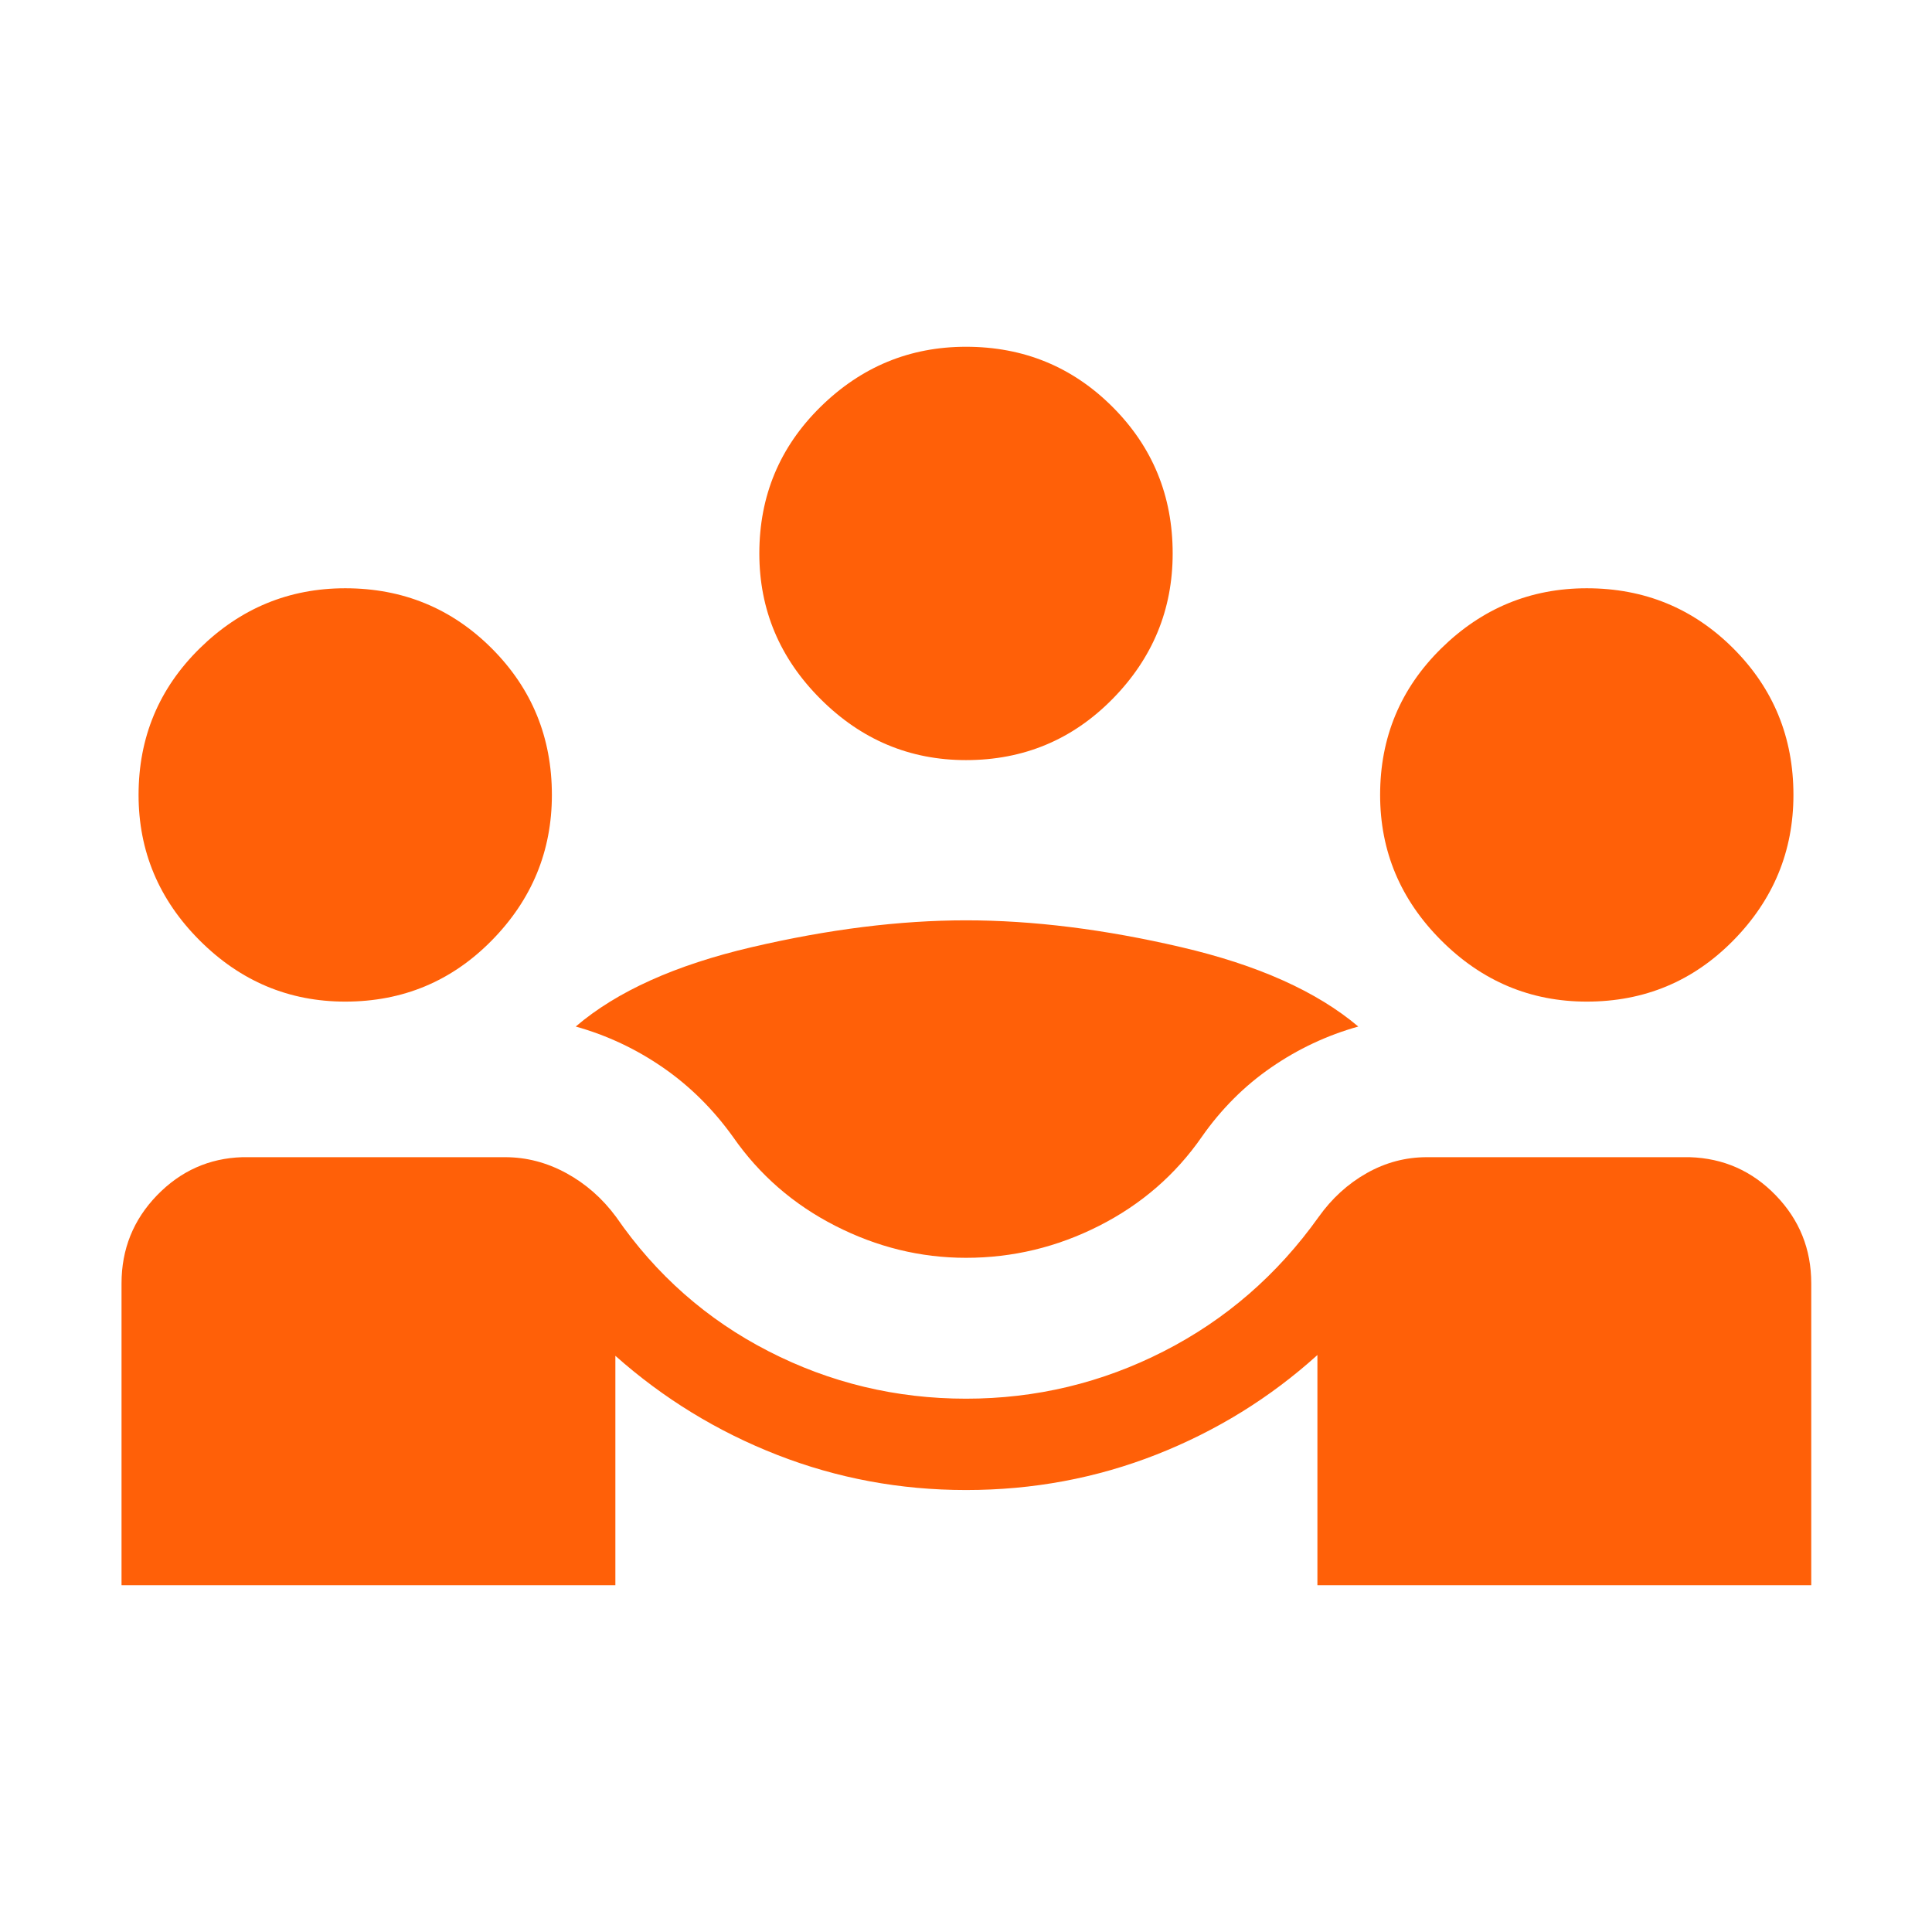 <svg width="72" height="72" viewBox="0 0 72 72" fill="none" xmlns="http://www.w3.org/2000/svg">
<mask id="mask0_884_9166" style="mask-type:alpha" maskUnits="userSpaceOnUse" x="0" y="0" width="72" height="72">
<rect width="72" height="72" fill="#D9D9D9"/>
</mask>
<g mask="url(#mask0_884_9166)">
<path d="M4.529 59.077V47.827C4.529 46.55 4.97 45.457 5.85 44.547C6.731 43.638 7.791 43.164 9.029 43.125H18.825C19.617 43.125 20.377 43.323 21.104 43.719C21.831 44.116 22.45 44.66 22.961 45.352C24.45 47.51 26.343 49.178 28.641 50.357C30.939 51.536 33.392 52.125 36 52.125C38.608 52.125 41.065 51.536 43.373 50.357C45.681 49.178 47.604 47.51 49.142 45.352C49.635 44.66 50.232 44.116 50.934 43.719C51.636 43.323 52.383 43.125 53.175 43.125H62.971C64.229 43.164 65.298 43.638 66.178 44.547C67.059 45.457 67.5 46.55 67.5 47.827V59.077H49.096V50.498C47.334 52.09 45.334 53.327 43.096 54.208C40.858 55.088 38.492 55.529 36 55.529C33.546 55.529 31.203 55.093 28.97 54.222C26.738 53.351 24.725 52.119 22.933 50.527V59.077H4.529ZM36 46.875C34.307 46.875 32.682 46.477 31.125 45.681C29.567 44.885 28.298 43.781 27.317 42.369C26.575 41.335 25.704 40.472 24.704 39.782C23.704 39.092 22.622 38.583 21.456 38.256C22.983 36.948 25.172 35.962 28.021 35.297C30.872 34.631 33.531 34.298 36 34.298C38.489 34.298 41.16 34.631 44.016 35.297C46.872 35.962 49.073 36.948 50.619 38.256C49.453 38.583 48.371 39.092 47.371 39.782C46.371 40.472 45.509 41.335 44.786 42.369C43.806 43.781 42.532 44.885 40.964 45.681C39.397 46.477 37.742 46.875 36 46.875ZM12.866 37.327C10.77 37.327 8.962 36.567 7.442 35.048C5.923 33.529 5.164 31.721 5.164 29.625C5.164 27.479 5.923 25.659 7.442 24.164C8.962 22.67 10.77 21.923 12.866 21.923C15.011 21.923 16.832 22.67 18.326 24.164C19.82 25.659 20.567 27.479 20.567 29.625C20.567 31.721 19.82 33.529 18.326 35.048C16.832 36.567 15.011 37.327 12.866 37.327ZM59.135 37.327C57.038 37.327 55.231 36.567 53.711 35.048C52.192 33.529 51.433 31.721 51.433 29.625C51.433 27.479 52.192 25.659 53.711 24.164C55.231 22.67 57.038 21.923 59.135 21.923C61.281 21.923 63.101 22.67 64.595 24.164C66.089 25.659 66.836 27.479 66.836 29.625C66.836 31.721 66.089 33.529 64.595 35.048C63.101 36.567 61.281 37.327 59.135 37.327ZM36 28.327C33.904 28.327 32.096 27.567 30.577 26.048C29.058 24.529 28.298 22.721 28.298 20.625C28.298 18.479 29.058 16.659 30.577 15.164C32.096 13.67 33.904 12.923 36 12.923C38.146 12.923 39.966 13.67 41.461 15.164C42.955 16.659 43.702 18.479 43.702 20.625C43.702 22.721 42.955 24.529 41.461 26.048C39.966 27.567 38.146 28.327 36 28.327Z" fill="#FF6008"/>
</g>
</svg>
